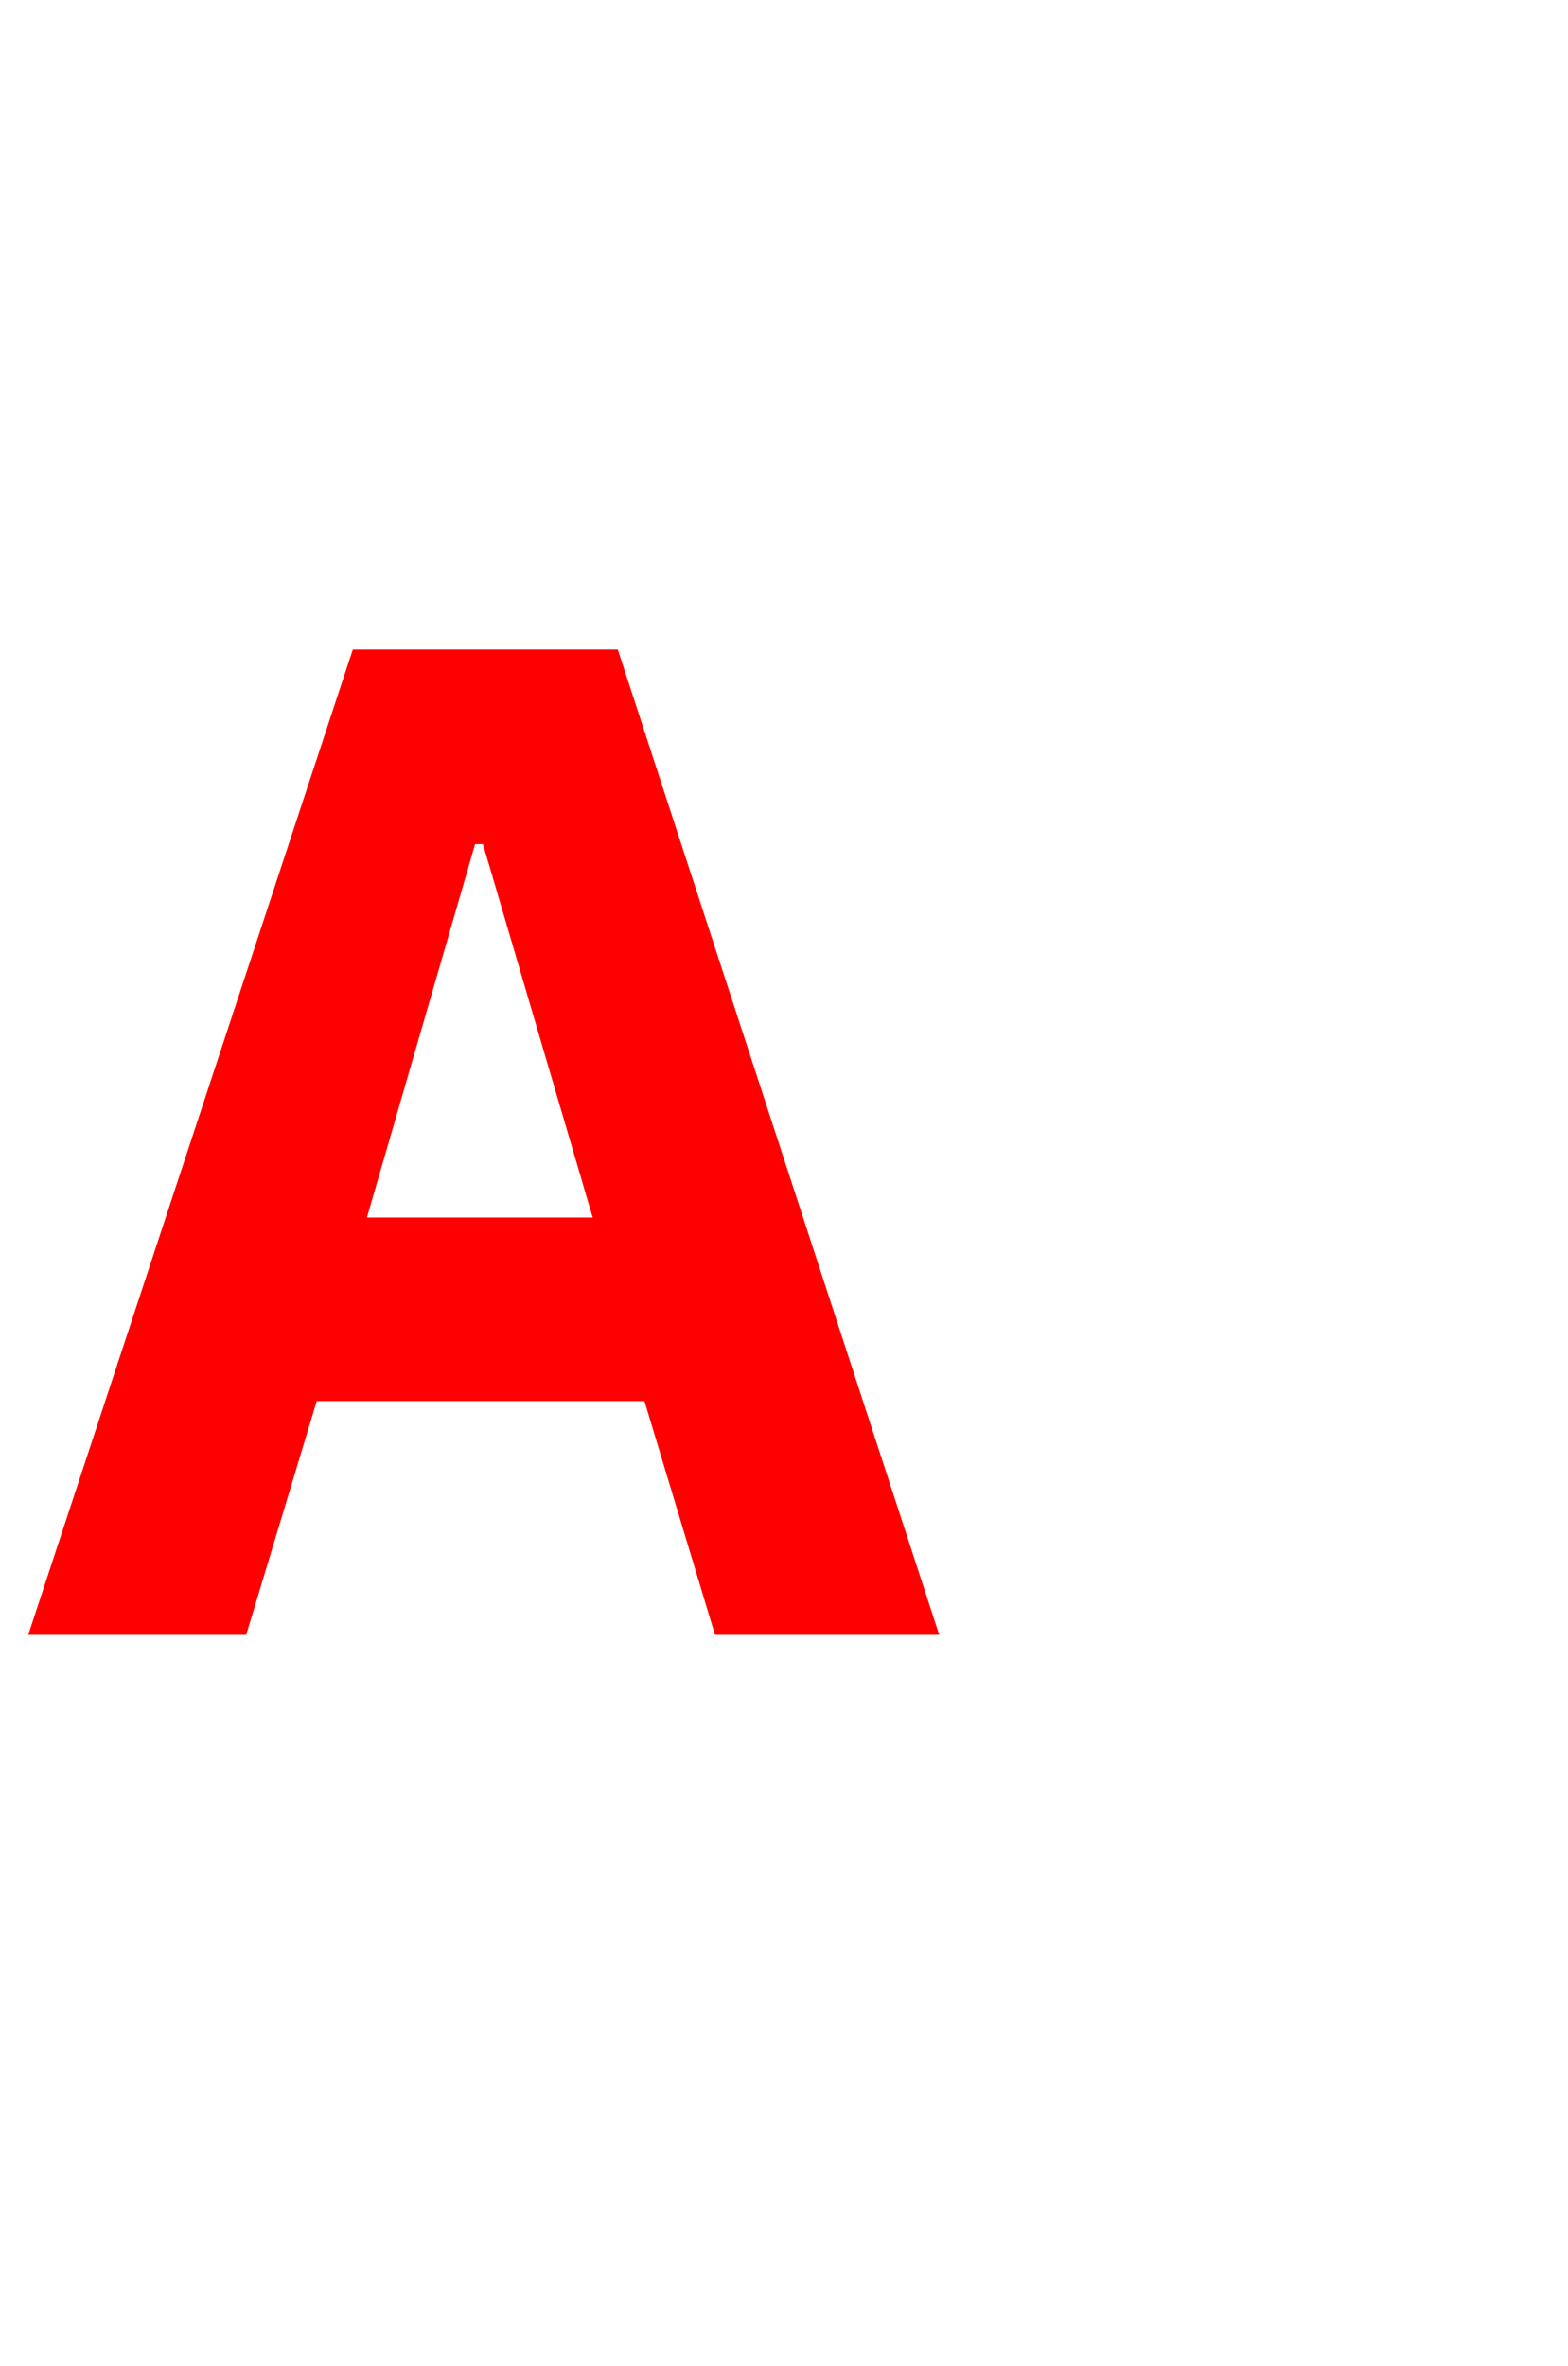 <?xml version="1.0" standalone="no"?><!DOCTYPE svg PUBLIC "-//W3C//DTD SVG 1.1//EN" "http://www.w3.org/Graphics/SVG/1.1/DTD/svg11.dtd"><svg xmlns="http://www.w3.org/2000/svg" version="1.1" width="100px" height="150.8px" viewBox="0 -34 100 150.8" style="top:-34px">  <desc>A</desc>  <defs/>  <g id="Polygon17071">    <path d="M 45.6 70.2 L 41.1 55.3 L 20.2 55.3 L 15.7 70.2 L 1.8 70.2 L 22.5 7.4 L 39.4 7.4 L 59.9 70.2 L 45.6 70.2 Z M 30.8 19.8 L 30.3 19.8 L 23.4 43.6 L 37.8 43.6 L 30.8 19.8 Z " stroke="none" fill="#ff0000"/>  </g></svg>